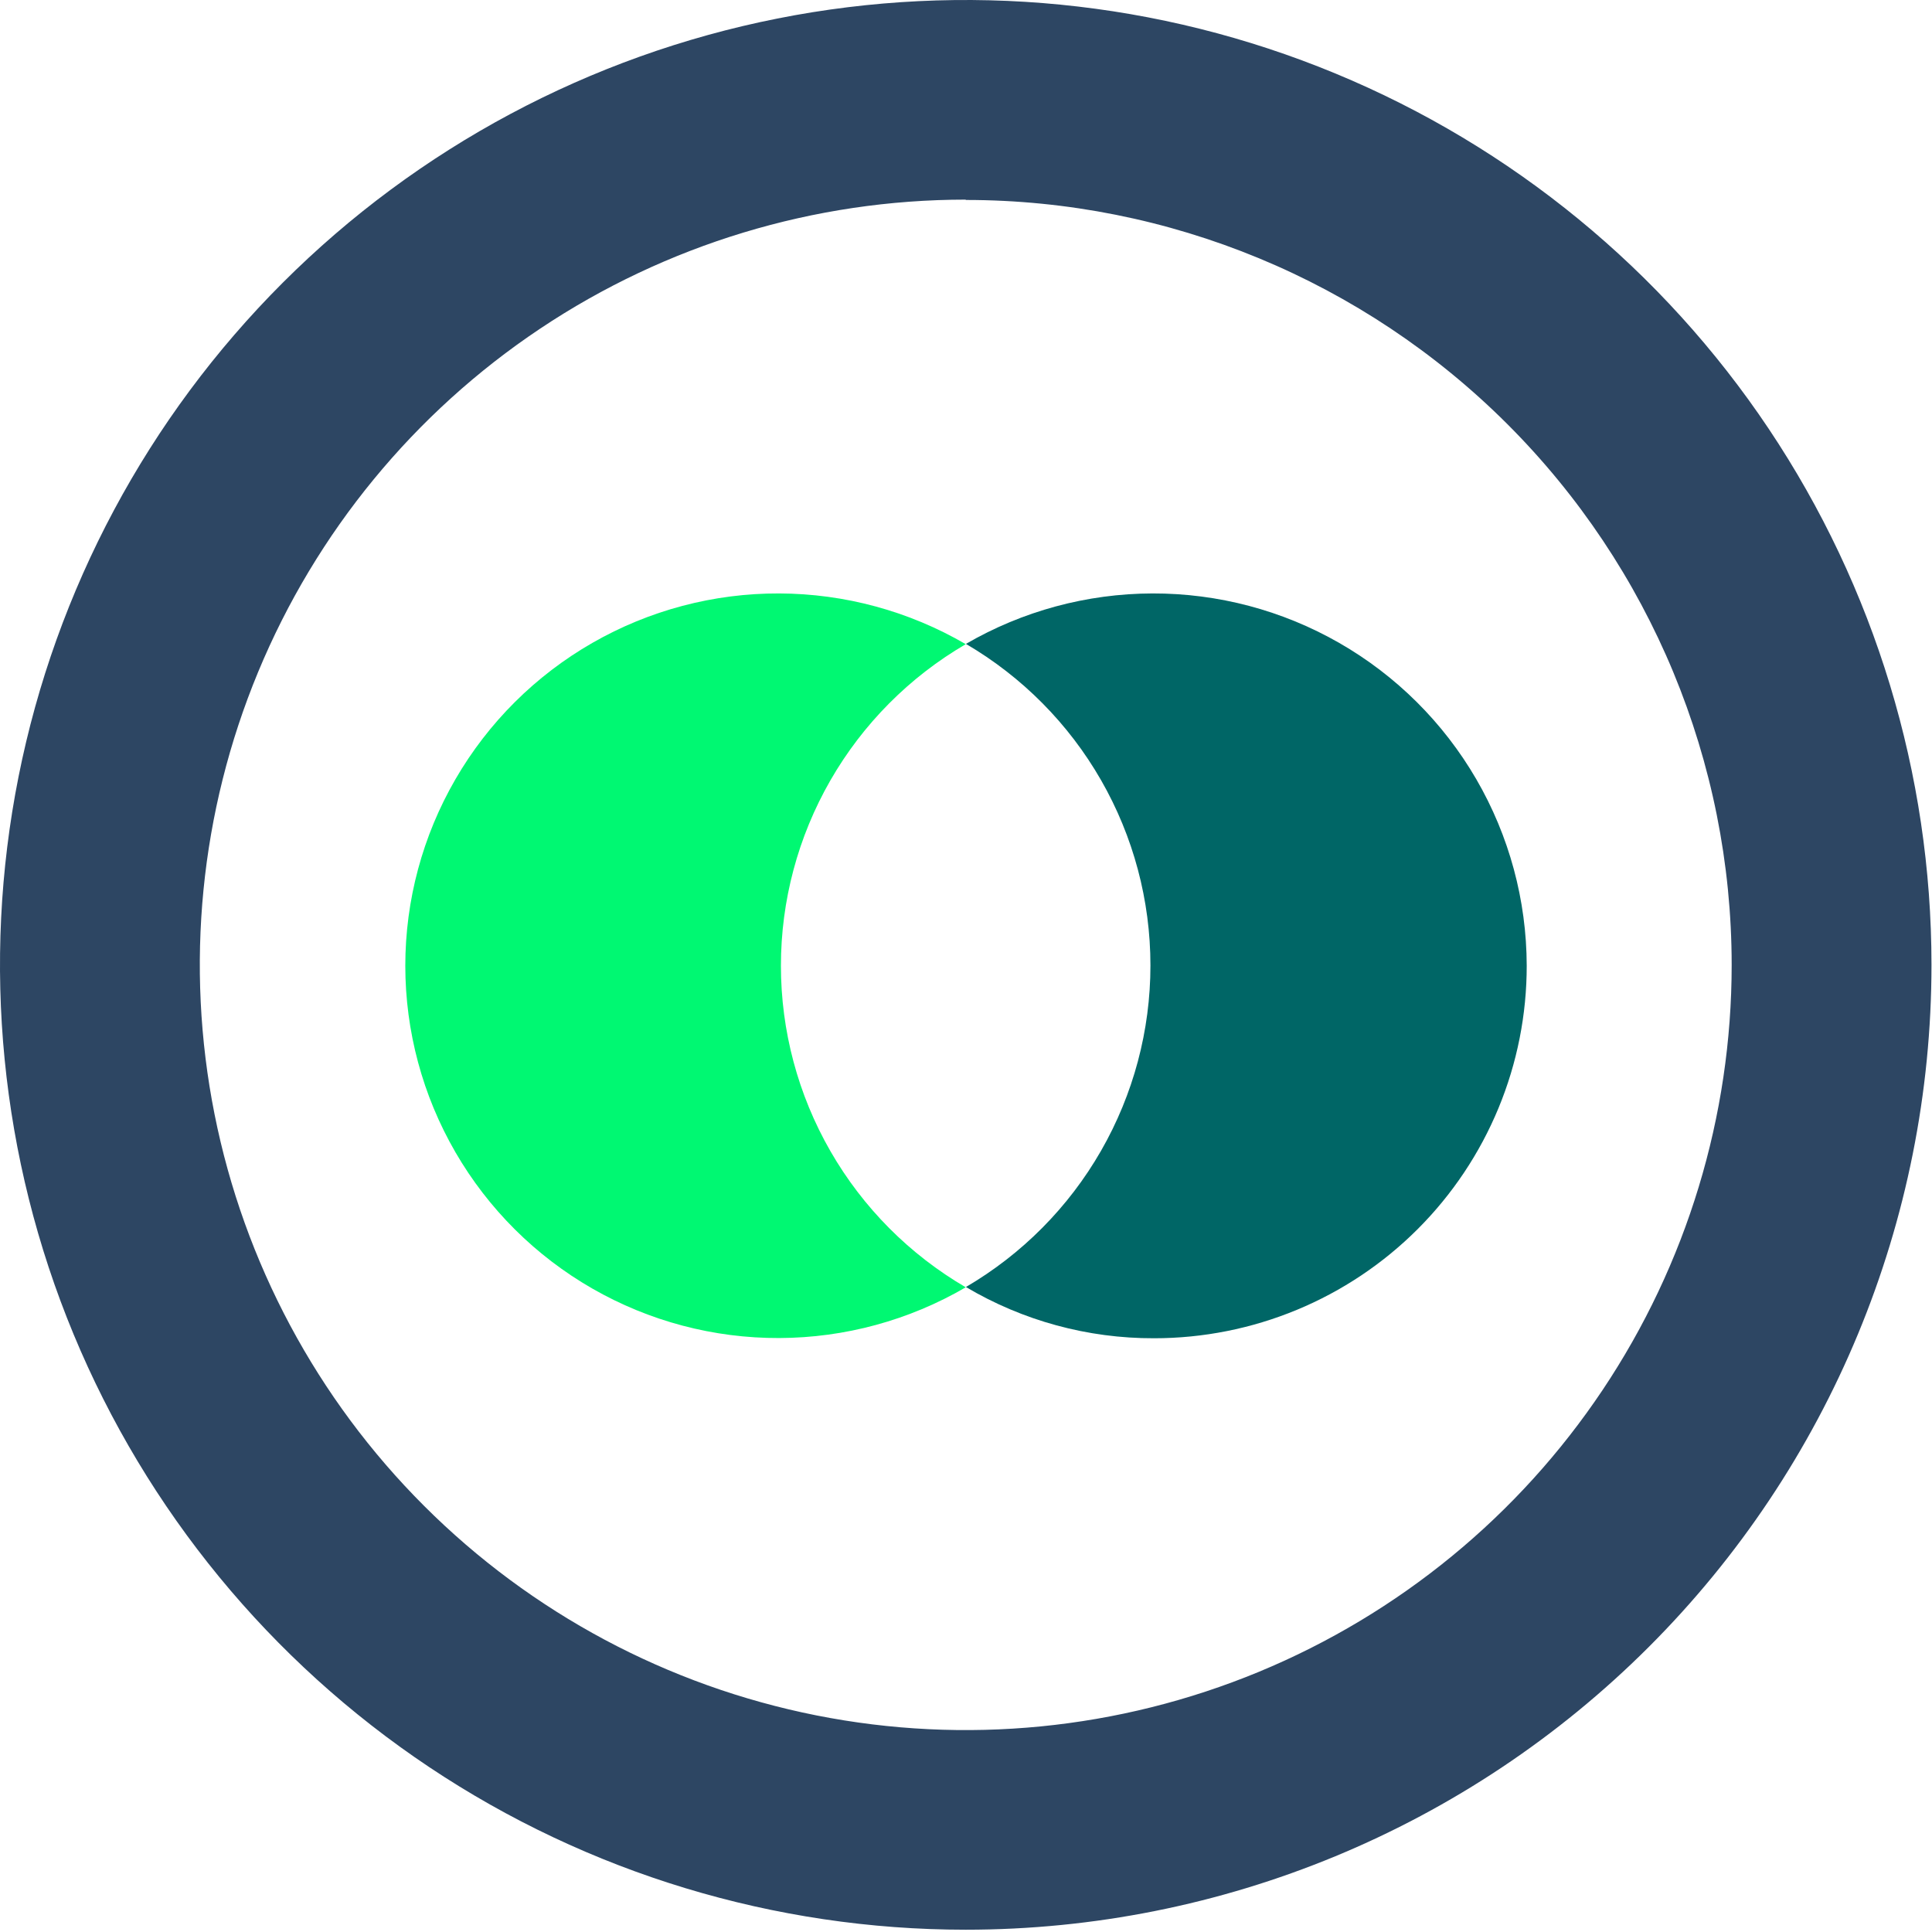 <svg xmlns="http://www.w3.org/2000/svg" width="414" height="414" viewBox="0 0 414 414" fill="none"><path d="M206.947 275.851C194.813 282.925 181.025 286.675 166.977 286.723C152.929 286.772 139.12 283.116 126.938 276.127C114.756 269.137 104.634 259.061 97.596 246.914C90.558 234.767 86.851 220.98 86.851 206.945C86.851 192.91 90.558 179.123 97.596 166.976C104.634 154.829 114.756 144.752 126.938 137.763C139.12 130.773 152.929 127.118 166.977 127.166C181.025 127.215 194.813 130.965 206.947 138.038C194.894 145.065 184.896 155.124 177.946 167.214C170.997 179.304 167.34 193.003 167.34 206.945C167.34 220.887 170.997 234.585 177.946 246.675C184.896 258.765 194.894 268.825 206.947 275.851Z" fill="#00F872"/><path d="M327.154 206.919C327.163 217.402 325.107 227.783 321.098 237.471C317.089 247.158 311.207 255.961 303.791 263.377C296.375 270.793 287.57 276.676 277.878 280.689C268.185 284.703 257.794 286.769 247.302 286.769C233.117 286.816 219.184 283.022 206.984 275.79C219.019 268.749 229 258.685 235.936 246.596C242.872 234.508 246.522 220.817 246.522 206.883C246.522 192.95 242.872 179.258 235.936 167.17C229 155.082 219.019 145.017 206.984 137.977C219.13 130.929 232.919 127.201 246.964 127.166C261.009 127.132 274.816 130.792 286.996 137.78C299.176 144.768 309.299 154.836 316.349 166.973C323.398 179.11 327.124 192.887 327.154 206.919Z" fill="#006666"/><path d="M206.945 413.51C166.015 413.51 126.006 401.384 91.974 378.666C57.942 355.947 31.417 323.656 15.753 285.877C0.09 248.097 -4.009 206.526 3.976 166.419C11.961 126.313 31.673 89.473 60.615 60.557C89.556 31.642 126.428 11.95 166.571 3.973C206.715 -4.005 248.324 0.09 286.138 15.738C323.952 31.387 356.275 57.888 379.014 91.888C401.753 125.889 413.889 165.863 413.889 206.755C413.889 261.59 392.088 314.179 353.278 352.953C314.469 391.727 261.83 413.51 206.945 413.51ZM206.945 42.777C174.483 42.777 142.753 52.394 115.762 70.412C88.771 88.43 67.734 114.04 55.312 144.003C42.889 173.966 39.637 206.937 45.97 238.746C52.303 270.554 67.937 299.772 90.891 322.705C113.844 345.638 143.089 361.255 174.927 367.583C206.765 373.91 239.764 370.662 269.754 358.251C299.745 345.84 325.379 324.823 343.414 297.856C361.449 270.89 371.073 239.187 371.073 206.755C371.054 163.278 353.753 121.588 322.975 90.851C292.197 60.115 250.462 42.848 206.945 42.848V42.777Z" fill="#2D4663"/></svg>
